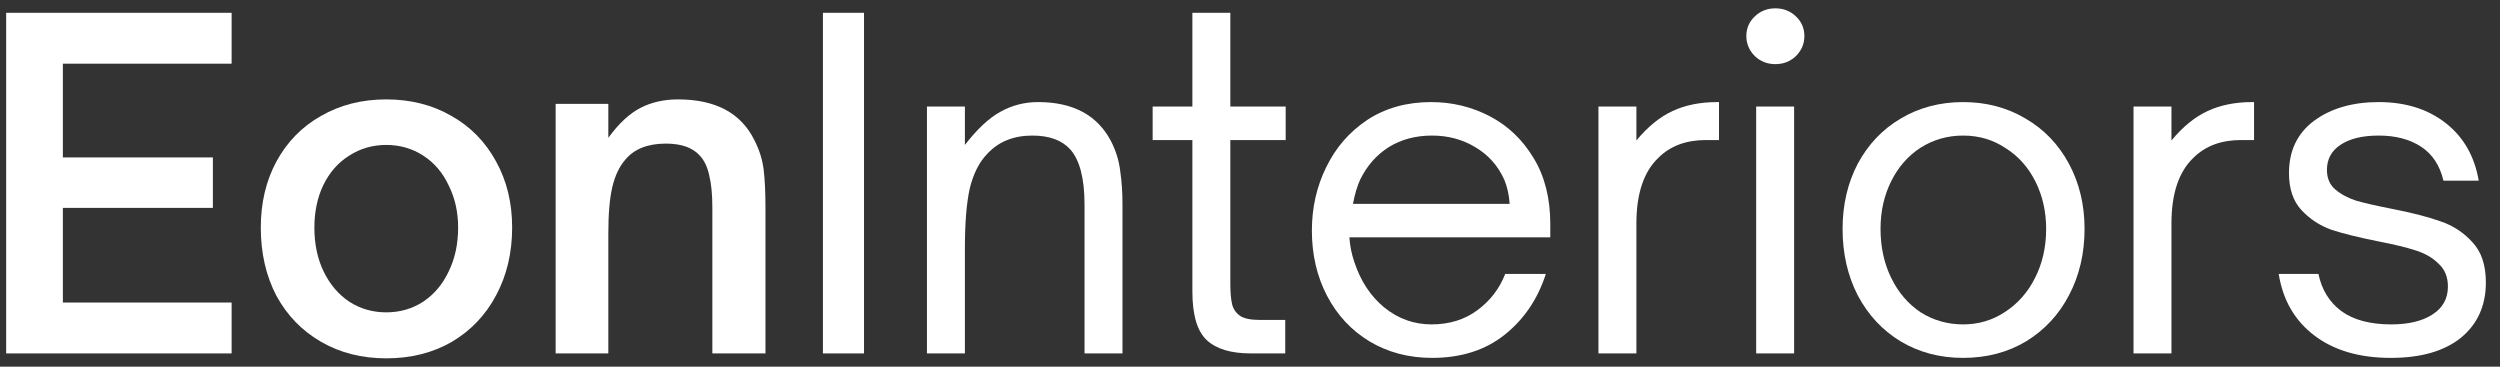 <svg width="150" height="22" viewBox="0 0 150 22" fill="none" xmlns="http://www.w3.org/2000/svg">
<rect x="0" y="0" width="150" height="22" fill="#333333" stroke="none"/>
<path d="M13.897 21.205H0.37V0.768H13.897V3.821H3.772V9.446H12.772V12.473H3.772V18.152H13.897V21.205Z" fill="white"/>
<path d="M23.175 21.5C21.711 21.5 20.407 21.17 19.264 20.509C18.121 19.848 17.229 18.929 16.586 17.75C15.961 16.554 15.648 15.188 15.648 13.652C15.648 12.17 15.961 10.848 16.586 9.688C17.229 8.509 18.121 7.598 19.264 6.955C20.407 6.295 21.711 5.964 23.175 5.964C24.639 5.964 25.943 6.295 27.086 6.955C28.229 7.598 29.121 8.509 29.764 9.688C30.407 10.848 30.729 12.17 30.729 13.652C30.729 15.17 30.407 16.527 29.764 17.723C29.139 18.902 28.255 19.83 27.113 20.509C25.97 21.17 24.657 21.5 23.175 21.5ZM23.175 18.741C23.996 18.741 24.738 18.527 25.398 18.098C26.059 17.652 26.568 17.045 26.925 16.277C27.3 15.509 27.488 14.634 27.488 13.652C27.488 12.723 27.3 11.884 26.925 11.134C26.568 10.366 26.059 9.768 25.398 9.339C24.738 8.911 23.996 8.696 23.175 8.696C22.354 8.696 21.613 8.911 20.952 9.339C20.291 9.75 19.773 10.339 19.398 11.107C19.041 11.857 18.863 12.705 18.863 13.652C18.863 14.652 19.05 15.536 19.425 16.304C19.8 17.071 20.309 17.67 20.952 18.098C21.613 18.527 22.354 18.741 23.175 18.741Z" fill="white"/>
<path d="M33.339 21.205V6.232H36.5V8.268C37.125 7.411 37.768 6.812 38.428 6.473C39.089 6.134 39.839 5.964 40.678 5.964C42.928 5.964 44.455 6.777 45.259 8.402C45.562 8.991 45.75 9.589 45.821 10.196C45.893 10.804 45.928 11.554 45.928 12.446V21.205H42.741V12.446C42.741 11.661 42.678 11.018 42.553 10.518C42.446 10.018 42.259 9.625 41.991 9.339C41.562 8.857 40.884 8.616 39.955 8.616C38.866 8.616 38.053 8.938 37.518 9.58C37.161 9.991 36.902 10.536 36.741 11.214C36.58 11.893 36.5 12.821 36.5 14V21.205H33.339Z" fill="white"/>
<path d="M51.841 21.205H49.376V0.768H51.841V21.205Z" fill="white"/>
<path d="M55.617 21.205V6.393H57.894V8.696C58.626 7.75 59.331 7.089 60.01 6.714C60.706 6.321 61.465 6.125 62.286 6.125C64.376 6.125 65.831 6.902 66.653 8.455C66.956 9.045 67.144 9.652 67.215 10.277C67.304 10.884 67.349 11.554 67.349 12.286V21.205H65.072V12.286C65.072 10.714 64.787 9.607 64.215 8.964C63.715 8.411 62.956 8.134 61.938 8.134C60.813 8.134 59.911 8.5 59.233 9.232C58.751 9.732 58.403 10.42 58.188 11.295C57.992 12.17 57.894 13.366 57.894 14.884V21.205H55.617Z" fill="white"/>
<path d="M75.052 21.205C73.855 21.205 72.971 20.938 72.4 20.402C71.829 19.866 71.543 18.893 71.543 17.482V8.402H69.159V6.393H71.543V0.768H73.82V6.393H77.141V8.402H73.82V17.027C73.82 17.545 73.855 17.955 73.927 18.259C73.998 18.545 74.159 18.777 74.409 18.955C74.659 19.116 75.052 19.196 75.588 19.196H77.114V21.205H75.052Z" fill="white"/>
<path d="M85.919 21.473C84.526 21.473 83.276 21.143 82.169 20.482C81.08 19.821 80.231 18.911 79.624 17.75C79.017 16.589 78.713 15.286 78.713 13.839C78.713 12.464 78.999 11.196 79.571 10.036C80.142 8.857 80.963 7.911 82.035 7.196C83.124 6.482 84.401 6.125 85.865 6.125C87.133 6.125 88.312 6.411 89.401 6.982C90.49 7.554 91.365 8.393 92.026 9.5C92.687 10.589 93.017 11.902 93.017 13.438V14.241H80.963C80.999 14.759 81.097 15.25 81.258 15.714C81.633 16.857 82.231 17.768 83.053 18.446C83.892 19.125 84.838 19.464 85.892 19.464C86.963 19.464 87.883 19.179 88.651 18.607C89.419 18.036 89.972 17.312 90.312 16.438H92.749C92.267 17.938 91.446 19.152 90.285 20.08C89.124 21.009 87.669 21.473 85.919 21.473ZM90.58 12.232C90.544 11.696 90.437 11.214 90.258 10.786C89.883 9.946 89.303 9.295 88.517 8.83C87.749 8.366 86.883 8.134 85.919 8.134C84.937 8.134 84.071 8.366 83.321 8.83C82.588 9.295 82.017 9.946 81.606 10.786C81.428 11.179 81.285 11.661 81.178 12.232H90.58Z" fill="white"/>
<path d="M95.907 21.205V6.393H98.184V8.429C98.863 7.607 99.586 7.018 100.354 6.661C101.122 6.304 102.015 6.125 103.032 6.125H103.14V8.402H102.363C101.166 8.402 100.211 8.759 99.497 9.473C98.622 10.312 98.184 11.625 98.184 13.411V21.205H95.907Z" fill="white"/>
<path d="M107.647 21.205H105.37V6.393H107.647V21.205ZM106.522 3.848C106.04 3.848 105.629 3.688 105.29 3.366C104.951 3.027 104.781 2.625 104.781 2.161C104.781 1.696 104.951 1.304 105.29 0.982C105.629 0.661 106.04 0.5 106.522 0.5C107.004 0.5 107.415 0.661 107.754 0.982C108.094 1.304 108.263 1.696 108.263 2.161C108.263 2.625 108.094 3.027 107.754 3.366C107.415 3.688 107.004 3.848 106.522 3.848Z" fill="white"/>
<path d="M117.787 21.473C116.394 21.473 115.144 21.143 114.037 20.482C112.948 19.821 112.091 18.902 111.466 17.723C110.859 16.545 110.555 15.214 110.555 13.732C110.555 12.286 110.859 10.982 111.466 9.821C112.091 8.661 112.948 7.759 114.037 7.116C115.144 6.455 116.394 6.125 117.787 6.125C119.18 6.125 120.43 6.455 121.537 7.116C122.644 7.759 123.51 8.661 124.135 9.821C124.76 10.982 125.073 12.286 125.073 13.732C125.073 15.214 124.76 16.545 124.135 17.723C123.528 18.884 122.671 19.804 121.564 20.482C120.457 21.143 119.198 21.473 117.787 21.473ZM117.787 19.464C118.716 19.464 119.555 19.214 120.305 18.714C121.073 18.214 121.671 17.536 122.1 16.679C122.546 15.804 122.769 14.821 122.769 13.732C122.769 12.696 122.555 11.75 122.126 10.893C121.698 10.036 121.1 9.366 120.332 8.884C119.582 8.384 118.734 8.134 117.787 8.134C116.859 8.134 116.01 8.375 115.243 8.857C114.493 9.339 113.903 10.009 113.475 10.866C113.046 11.723 112.832 12.679 112.832 13.732C112.832 14.821 113.046 15.804 113.475 16.679C113.903 17.554 114.493 18.241 115.243 18.741C116.01 19.223 116.859 19.464 117.787 19.464Z" fill="white"/>
<path d="M128.011 21.205V6.393H130.287V8.429C130.966 7.607 131.689 7.018 132.457 6.661C133.225 6.304 134.118 6.125 135.135 6.125H135.243V8.402H134.466C133.269 8.402 132.314 8.759 131.6 9.473C130.725 10.312 130.287 11.625 130.287 13.411V21.205H128.011Z" fill="white"/>
<path d="M143.447 21.473C141.572 21.473 140.045 21.027 138.866 20.134C137.688 19.241 136.973 18.009 136.723 16.438H139.107C139.304 17.384 139.759 18.125 140.473 18.661C141.206 19.196 142.206 19.464 143.473 19.464C144.509 19.464 145.331 19.268 145.938 18.875C146.563 18.482 146.875 17.92 146.875 17.188C146.875 16.616 146.688 16.161 146.313 15.821C145.956 15.464 145.491 15.196 144.92 15.018C144.366 14.839 143.625 14.661 142.697 14.482C141.536 14.25 140.598 14.018 139.884 13.786C139.188 13.536 138.589 13.143 138.089 12.607C137.589 12.071 137.339 11.33 137.339 10.384C137.339 9.045 137.839 8 138.839 7.25C139.857 6.5 141.152 6.125 142.723 6.125C144.331 6.125 145.67 6.545 146.741 7.384C147.813 8.223 148.473 9.375 148.723 10.839H146.607C146.393 9.929 145.947 9.25 145.268 8.804C144.589 8.357 143.741 8.134 142.723 8.134C141.741 8.134 140.973 8.321 140.42 8.696C139.884 9.054 139.616 9.554 139.616 10.196C139.616 10.696 139.786 11.089 140.125 11.375C140.464 11.661 140.884 11.884 141.384 12.045C141.884 12.188 142.589 12.348 143.5 12.527C144.697 12.759 145.67 13.009 146.42 13.277C147.17 13.527 147.813 13.946 148.348 14.536C148.884 15.107 149.152 15.911 149.152 16.946C149.152 18.339 148.652 19.446 147.652 20.268C146.652 21.071 145.25 21.473 143.447 21.473Z" fill="white"/>
</svg>
